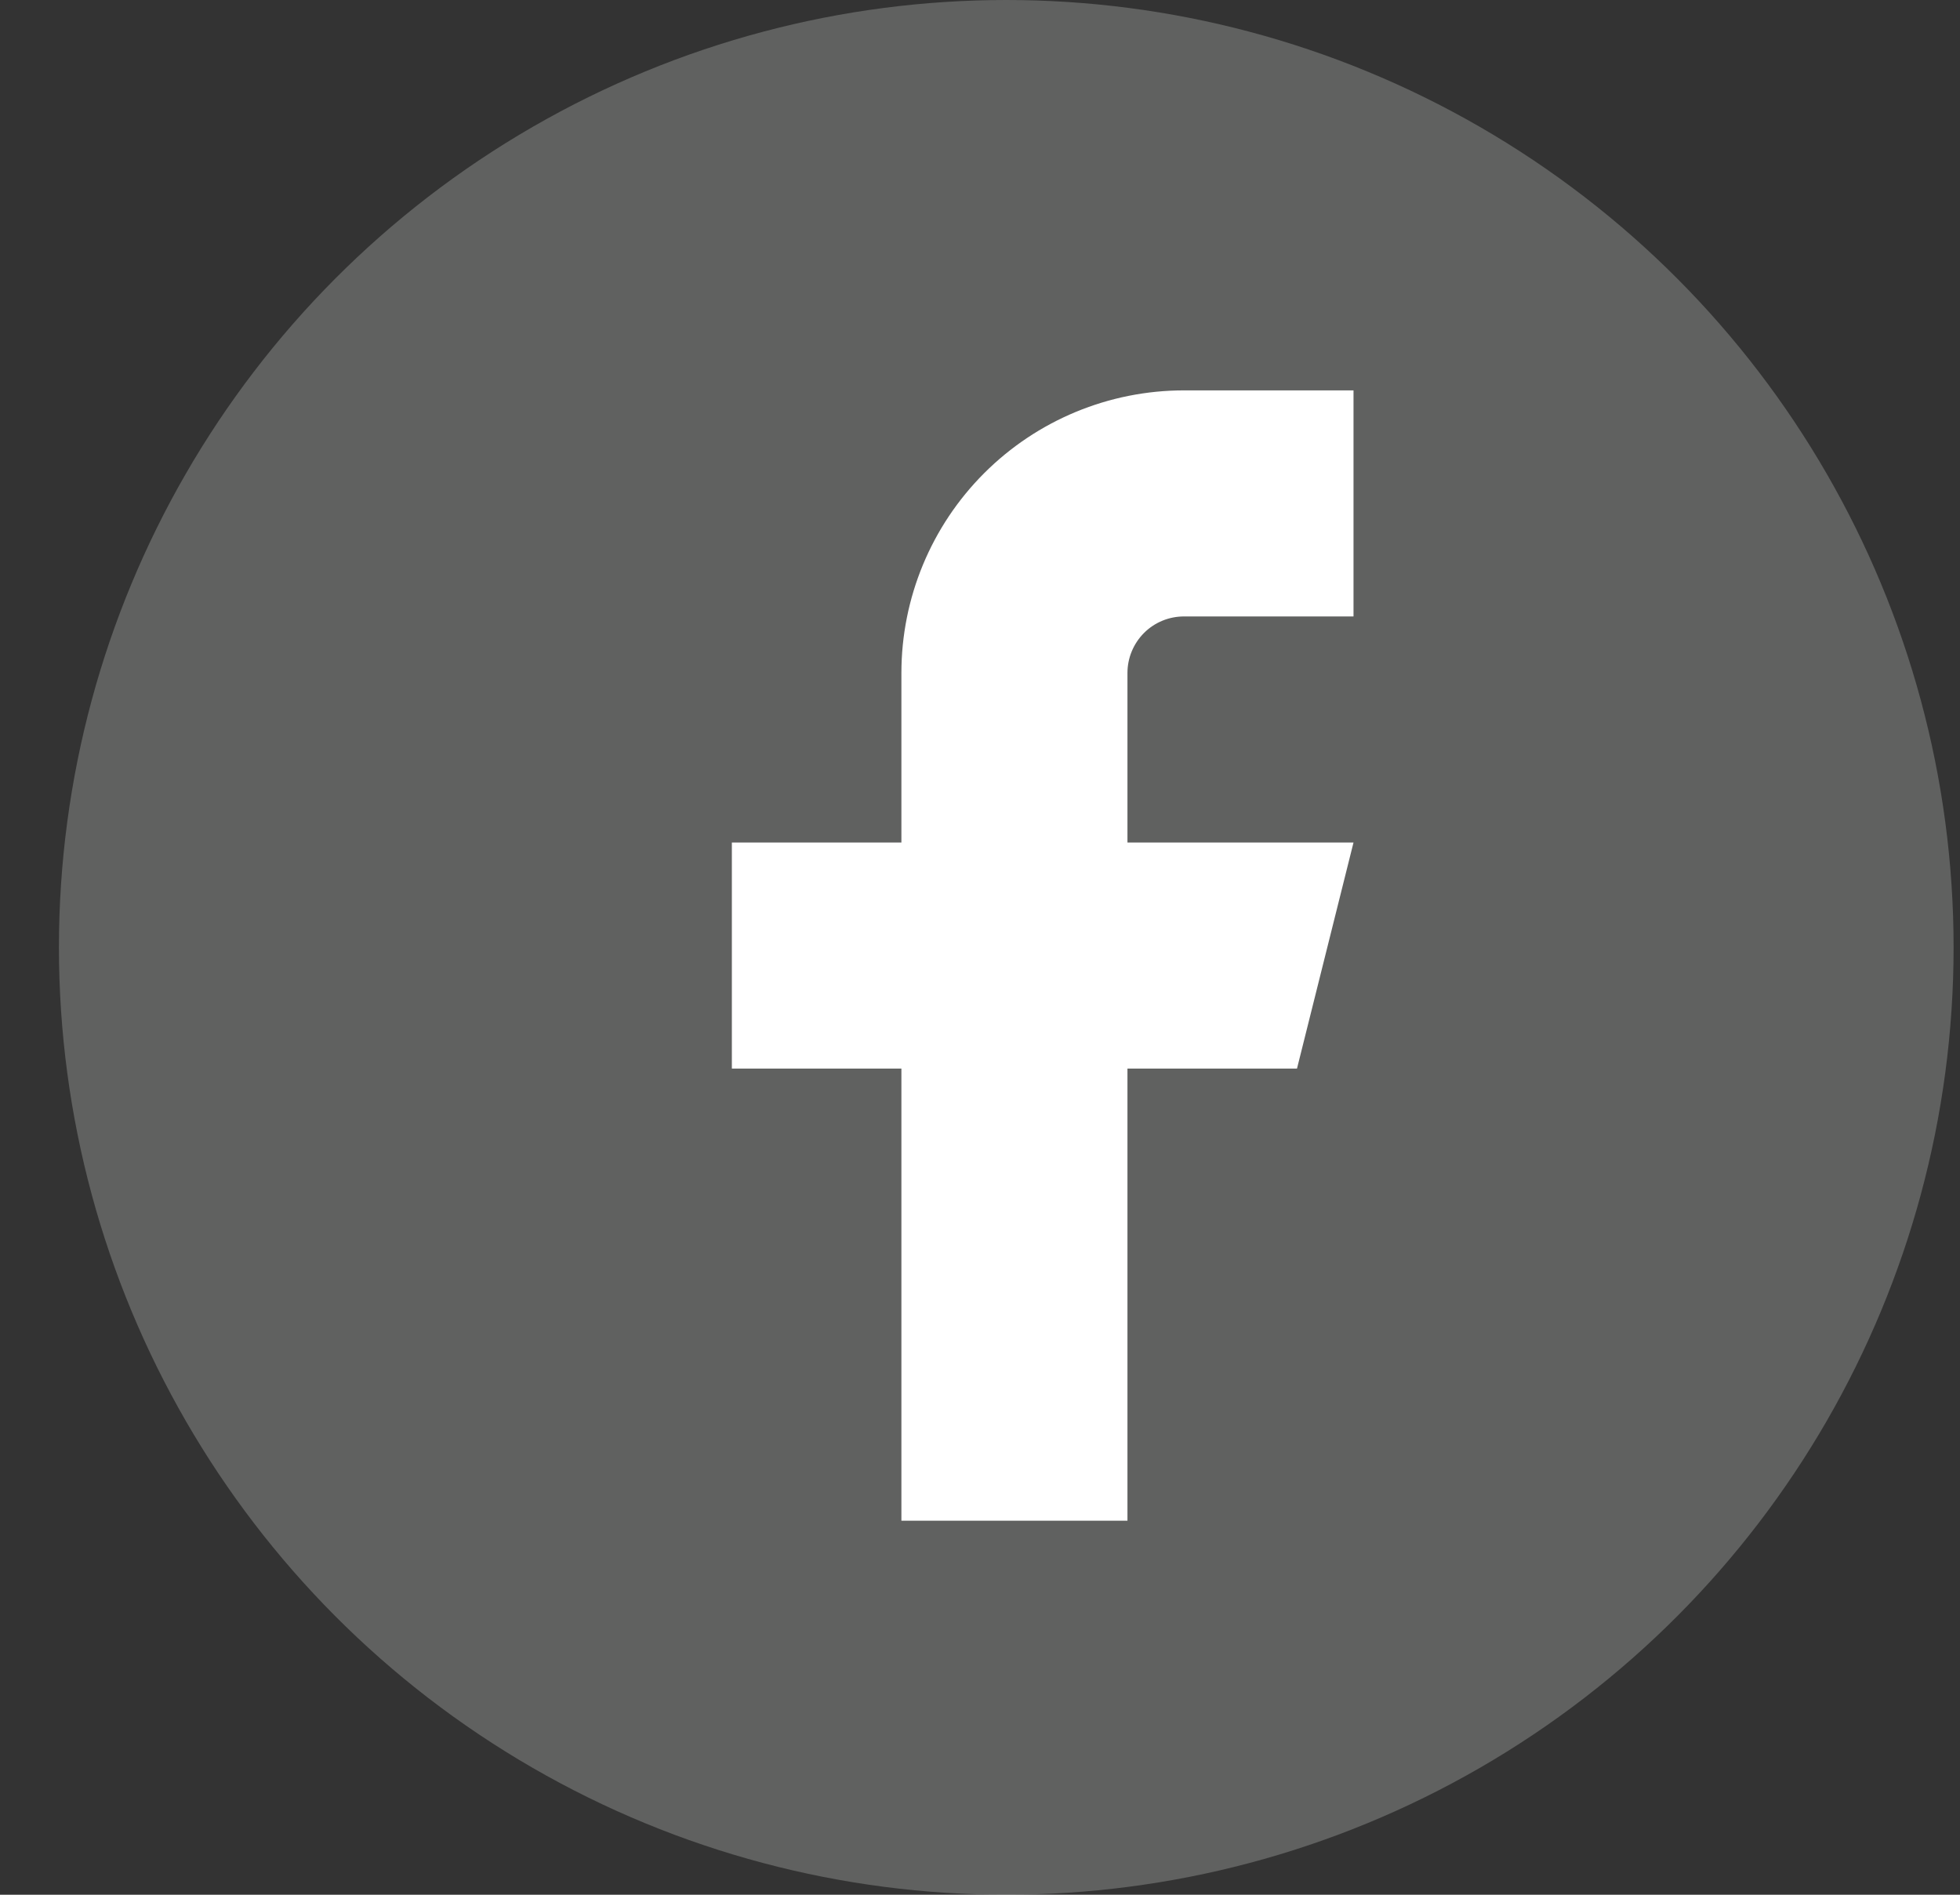 <svg width="30" height="29" viewBox="0 0 30 29" fill="none" xmlns="http://www.w3.org/2000/svg">
<rect x="0" y="0" width="30" height="29" fill="#333333" stroke="none"/>
<circle cx="15.402" cy="14.5" r="14.5" fill="#F0F4EF" fill-opacity="0.24"/>
<path d="M20.717 5.975H18.122C16.975 5.975 15.875 6.431 15.064 7.242C14.253 8.053 13.797 9.153 13.797 10.3V12.895H11.202V16.355H13.797V23.275H17.257V16.355H19.852L20.717 12.895H17.257V10.3C17.257 10.071 17.348 9.851 17.51 9.688C17.672 9.526 17.892 9.435 18.122 9.435H20.717V5.975Z" fill="white"/>
</svg>
